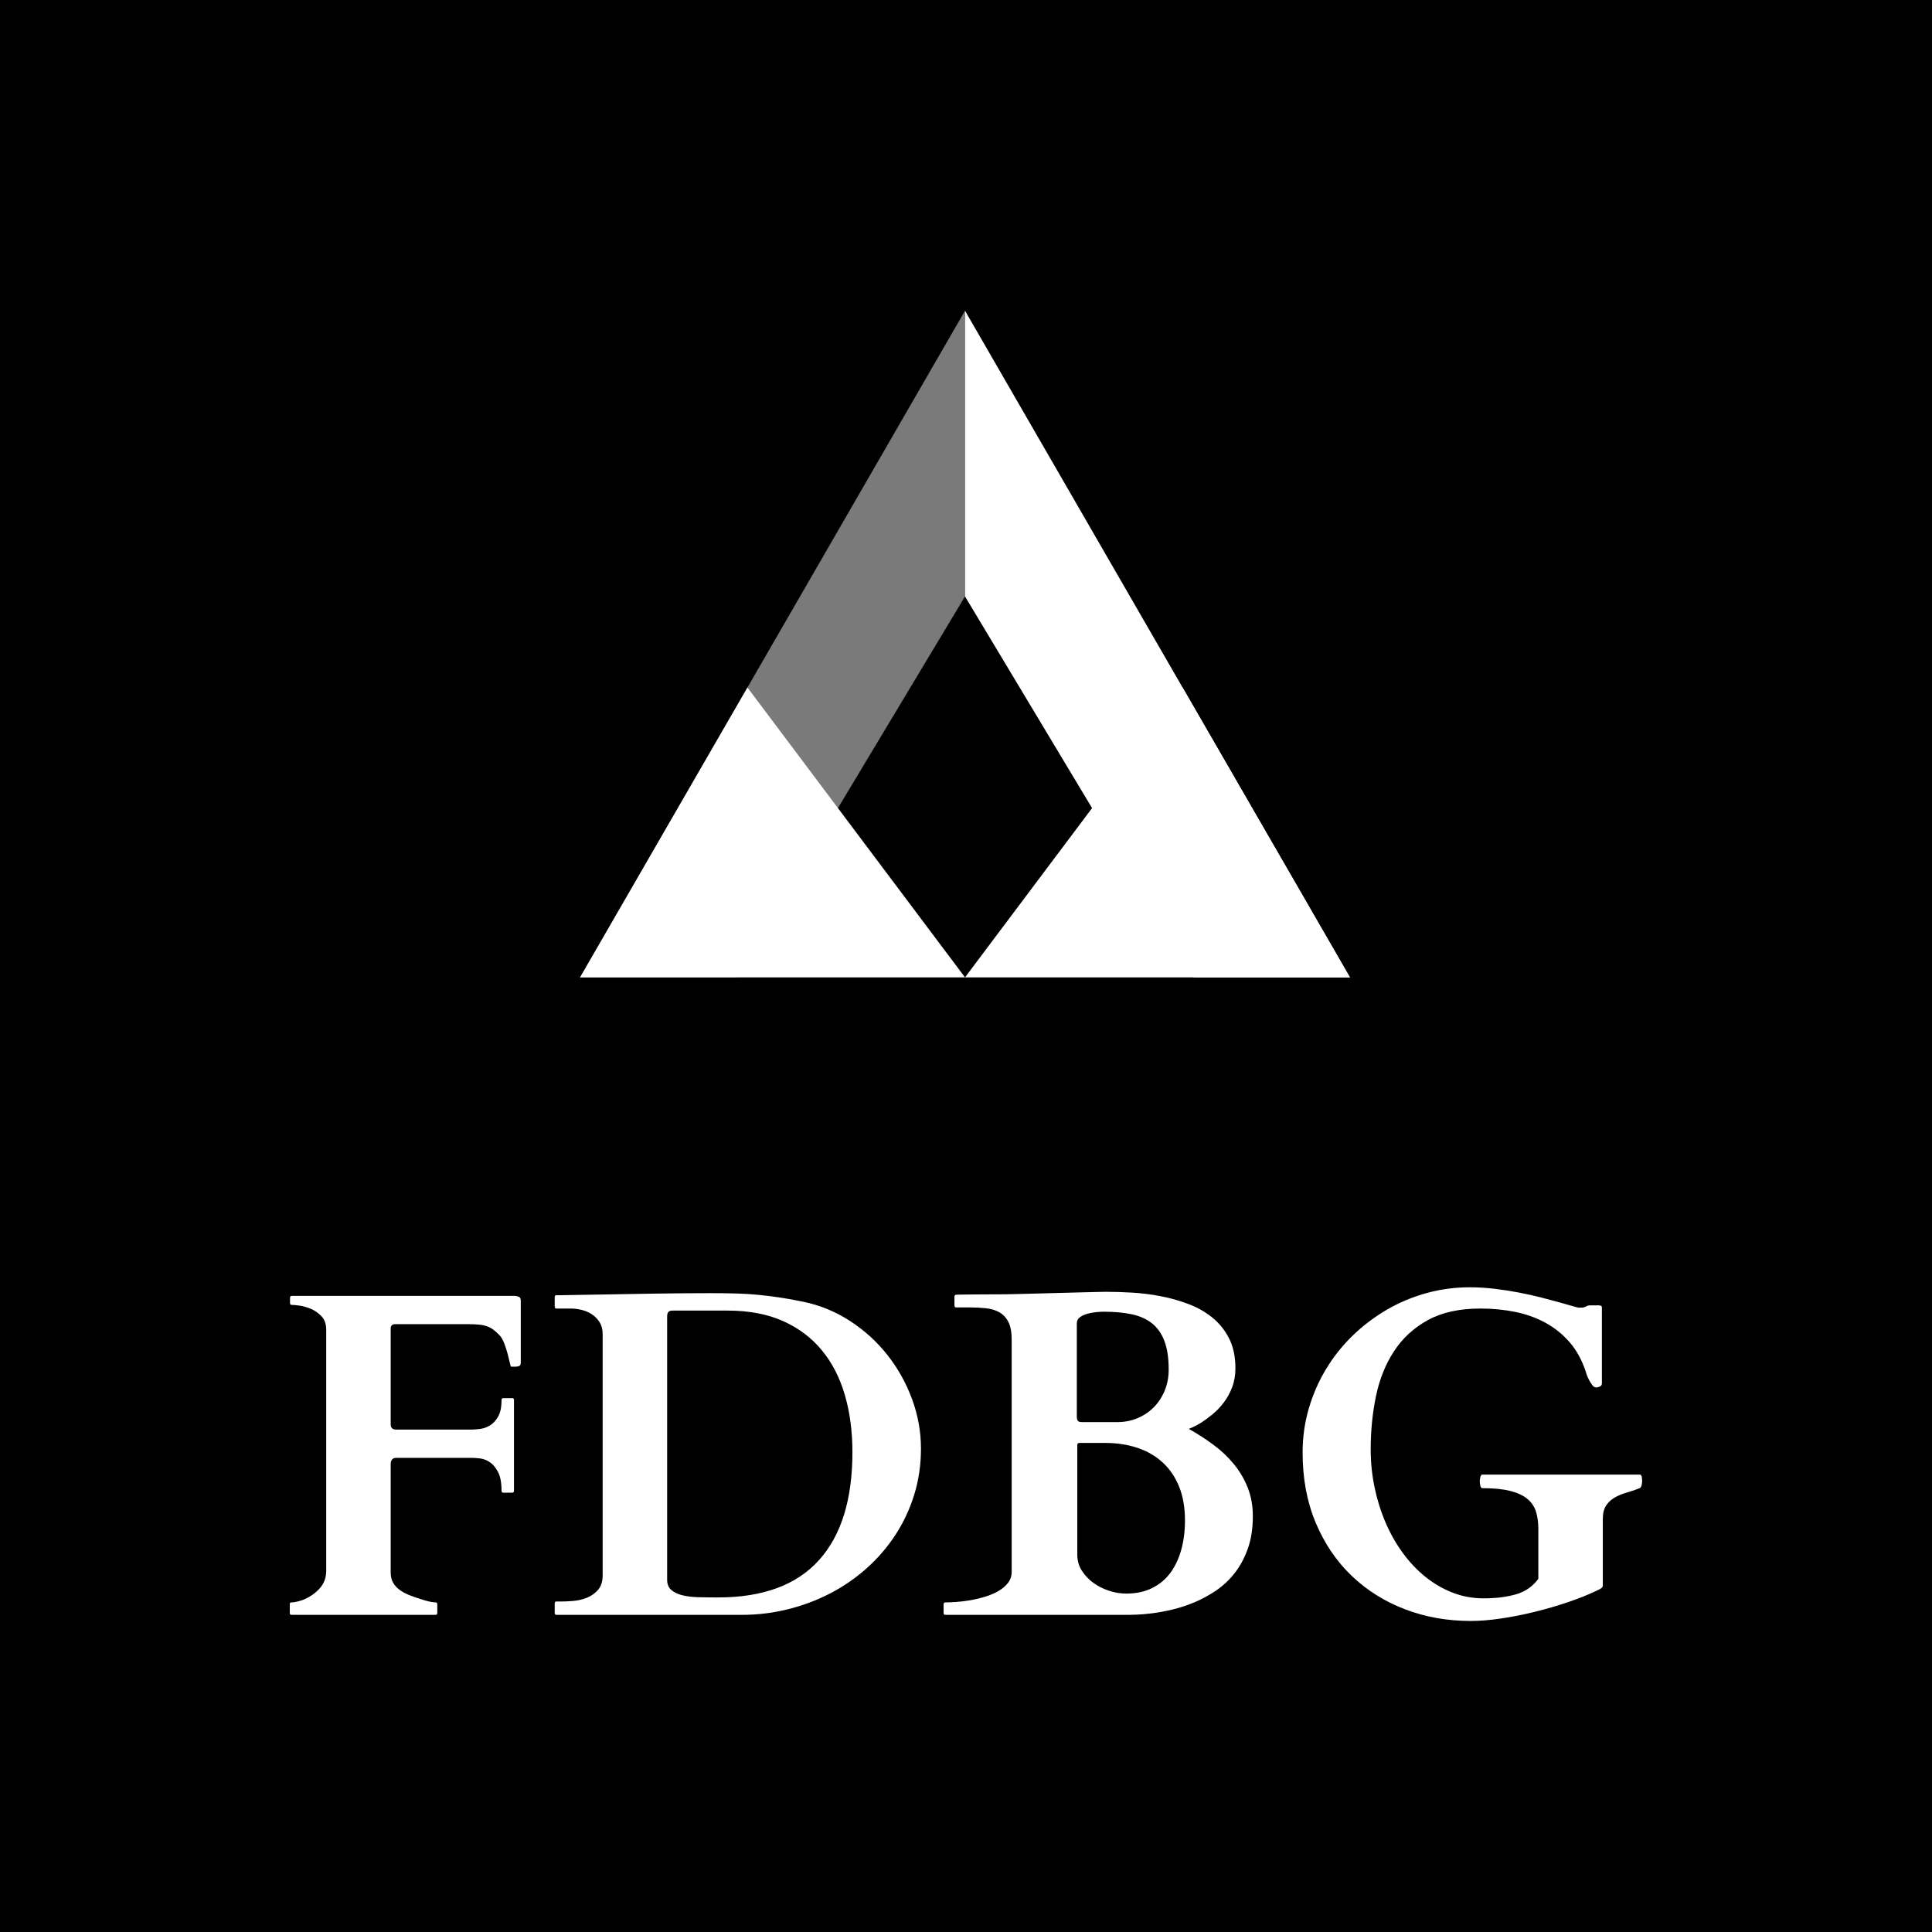 <svg xmlns="http://www.w3.org/2000/svg" width="1000" height="1000" id="empty" style=""><rect width="1000" height="1000" x="0" y="0" fill="#000000" transform="matrix(1,0,0,1,0,0)"></rect><g id="logo" transform="matrix(1,0,0,1,0,0)"><g id="icon" transform="matrix(2.498,0,0,2.498,0,-60.971)"><path fill="#ffffff" d="M830.78 605.066L589.08 605.066L725.68 423.066Z " transform="matrix(0.33,0,0,0.33,5.558,27.255)"></path><path fill="#ffffff" d="M347.38 605.066L589.08 605.066L452.48 423.066Z " transform="matrix(0.33,0,0,0.33,5.558,27.255)"></path><g opacity="0.48" transform="matrix(0.33,0,0,0.33,5.558,27.255)"><path fill="#ffffff" d="M347.38 605.066L445.48 605.066L589.08 365.866L589.08 186.466Z "></path></g><path fill="#ffffff" d="M830.78 605.066L732.68 605.066L589.08 365.866L589.08 186.466Z " transform="matrix(0.33,0,0,0.33,5.558,27.255)"></path><g transform="matrix(0.661,0,0,0.661,5.558,27.255)"></g></g><g id="brand" fill="#ffffff" transform="matrix(2.498,0,0,2.498,0,546.008)"><g transform="matrix(1,0,0,1,-0,0)"><path id="text" transform="matrix(1 0 0 1 -4.031 67.875)" d="M101.672 9.762C102.109 9.762 102.688 9.723 103.406 9.645C104.125 9.567 104.82 9.332 105.492 8.942C106.164 8.551 106.742 7.942 107.227 7.114C107.711 6.285 107.953 5.121 107.953 3.621C107.953 3.371 108.078 3.246 108.328 3.246L110.156 3.246C110.406 3.246 110.531 3.371 110.531 3.621L110.531 22.465C110.531 22.621 110.484 22.723 110.391 22.77C110.297 22.817 110.219 22.84 110.156 22.84L108.328 22.84C108.172 22.84 108.07 22.793 108.023 22.699C107.977 22.606 107.953 22.528 107.953 22.465C107.953 20.778 107.711 19.473 107.227 18.551C106.742 17.629 106.172 16.949 105.516 16.512C104.859 16.074 104.18 15.817 103.477 15.739C102.773 15.66 102.203 15.621 101.766 15.621L86.109 15.621C85.734 15.621 85.453 15.739 85.266 15.973C85.078 16.207 84.984 16.512 84.984 16.887L84.984 39.34C84.984 40.184 85.148 40.895 85.477 41.473C85.805 42.051 86.258 42.551 86.836 42.973C87.414 43.395 88.094 43.762 88.875 44.074C89.656 44.387 90.516 44.684 91.453 44.965C91.922 45.121 92.422 45.262 92.953 45.387C93.484 45.512 93.922 45.574 94.266 45.574C94.453 45.574 94.562 45.629 94.594 45.739C94.625 45.848 94.641 45.918 94.641 45.949L94.641 47.778C94.641 47.84 94.617 47.918 94.57 48.012C94.523 48.106 94.422 48.153 94.266 48.153L64.453 48.153C64.297 48.153 64.195 48.106 64.148 48.012C64.102 47.918 64.078 47.84 64.078 47.778L64.078 45.949C64.078 45.887 64.094 45.809 64.125 45.715C64.156 45.621 64.266 45.574 64.453 45.574C64.797 45.574 65.242 45.504 65.789 45.364C66.336 45.223 66.75 45.09 67.031 44.965C68.375 44.371 69.477 43.582 70.336 42.598C71.195 41.614 71.625 40.418 71.625 39.012L71.625 -10.91C71.625 -12.097 71.297 -13.035 70.641 -13.722C69.984 -14.41 69.242 -14.926 68.414 -15.269C67.586 -15.613 66.805 -15.832 66.07 -15.926C65.336 -16.019 64.875 -16.066 64.688 -16.066L64.5 -16.066C64.344 -16.066 64.242 -16.113 64.195 -16.207C64.148 -16.301 64.125 -16.379 64.125 -16.441L64.125 -17.566C64.125 -17.629 64.148 -17.707 64.195 -17.801C64.242 -17.894 64.344 -17.941 64.5 -17.941L110.812 -17.941C111.188 -17.879 111.469 -17.793 111.656 -17.683C111.844 -17.574 111.938 -17.301 111.938 -16.863L111.938 -4.113C111.938 -3.738 111.828 -3.504 111.609 -3.41C111.391 -3.316 111.141 -3.269 110.859 -3.269L109.922 -3.269C109.859 -3.301 109.773 -3.574 109.664 -4.09C109.555 -4.605 109.406 -5.215 109.219 -5.918C109.031 -6.621 108.805 -7.324 108.539 -8.027C108.273 -8.73 107.969 -9.285 107.625 -9.691C107.188 -10.16 106.766 -10.551 106.359 -10.863C105.953 -11.176 105.5 -11.426 105 -11.613C104.5 -11.801 103.922 -11.926 103.266 -11.988C102.609 -12.051 101.812 -12.082 100.875 -12.082L85.922 -12.082C85.297 -12.082 84.984 -11.769 84.984 -11.144L84.984 8.684C84.984 9.403 85.359 9.762 86.109 9.762L101.672 9.762L101.672 9.762ZM119.344 48.153C119.156 48.153 119.047 48.098 119.016 47.989C118.984 47.879 118.969 47.809 118.969 47.778L118.969 45.762C118.969 45.731 118.984 45.66 119.016 45.551C119.047 45.442 119.156 45.387 119.344 45.387L120.375 45.387C121.031 45.387 121.844 45.348 122.812 45.27C123.781 45.192 124.719 44.973 125.625 44.614C126.531 44.254 127.305 43.707 127.945 42.973C128.586 42.239 128.906 41.231 128.906 39.949L128.906 -10.019C128.906 -10.988 128.695 -11.808 128.273 -12.48C127.852 -13.152 127.32 -13.699 126.68 -14.121C126.039 -14.543 125.328 -14.847 124.547 -15.035C123.766 -15.222 123.031 -15.316 122.344 -15.316L119.344 -15.316C119.156 -15.316 119.047 -15.371 119.016 -15.48C118.984 -15.59 118.969 -15.66 118.969 -15.691L118.969 -17.707C118.969 -17.738 118.984 -17.808 119.016 -17.918C119.047 -18.027 119.156 -18.082 119.344 -18.082L120.375 -18.082L139.641 -18.41C141.453 -18.441 143.414 -18.465 145.523 -18.48C147.633 -18.496 149.594 -18.504 151.406 -18.504C153.375 -18.504 155.141 -18.48 156.703 -18.433C158.266 -18.386 159.766 -18.293 161.203 -18.152C162.641 -18.011 164.094 -17.832 165.562 -17.613C167.031 -17.394 168.672 -17.097 170.484 -16.722C173.953 -16.004 177.18 -14.676 180.164 -12.738C183.148 -10.801 185.727 -8.457 187.898 -5.707C190.07 -2.957 191.773 0.09 193.008 3.434C194.242 6.778 194.859 10.199 194.859 13.699C194.859 17.074 194.391 20.27 193.453 23.285C192.516 26.301 191.211 29.082 189.539 31.629C187.867 34.176 185.883 36.473 183.586 38.52C181.289 40.567 178.766 42.301 176.016 43.723C173.266 45.145 170.344 46.239 167.25 47.004C164.156 47.77 160.984 48.153 157.734 48.153L120.703 48.153L119.344 48.153ZM142.266 40.887C142.266 41.793 142.555 42.496 143.133 42.996C143.711 43.496 144.477 43.864 145.43 44.098C146.383 44.332 147.5 44.465 148.781 44.496C150.062 44.528 151.406 44.543 152.812 44.543C162.094 44.543 169.055 41.981 173.695 36.856C178.336 31.731 180.656 24.262 180.656 14.449C180.656 10.137 180.133 6.184 179.086 2.59C178.039 -1.004 176.445 -4.097 174.305 -6.691C172.164 -9.285 169.477 -11.301 166.242 -12.738C163.008 -14.176 159.188 -14.894 154.781 -14.894L143.438 -14.894C142.969 -14.894 142.656 -14.793 142.5 -14.59C142.344 -14.386 142.266 -14.066 142.266 -13.629L142.266 40.653L142.266 40.887ZM199.547 45.949C199.547 45.887 199.57 45.809 199.617 45.715C199.664 45.621 199.766 45.574 199.922 45.574C200.516 45.574 201.266 45.543 202.172 45.481C203.078 45.418 204.039 45.301 205.055 45.129C206.07 44.957 207.094 44.715 208.125 44.403C209.156 44.09 210.078 43.699 210.891 43.231C211.703 42.762 212.367 42.199 212.883 41.543C213.398 40.887 213.656 40.106 213.656 39.199L213.656 -8.847C213.656 -10.441 213.422 -11.683 212.953 -12.574C212.484 -13.465 211.852 -14.129 211.055 -14.566C210.258 -15.004 209.328 -15.277 208.266 -15.386C207.203 -15.496 206.062 -15.551 204.844 -15.551L202.172 -15.551C202.016 -15.551 201.914 -15.597 201.867 -15.691C201.82 -15.785 201.797 -15.863 201.797 -15.926L201.797 -17.801C201.797 -17.863 201.82 -17.941 201.867 -18.035C201.914 -18.129 202.016 -18.176 202.172 -18.176C202.203 -18.176 202.367 -18.183 202.664 -18.199C202.961 -18.215 203.484 -18.222 204.234 -18.222C204.984 -18.222 206 -18.23 207.281 -18.246C208.562 -18.261 210.234 -18.269 212.297 -18.269C212.734 -18.269 213.492 -18.285 214.57 -18.316C215.648 -18.347 216.883 -18.379 218.273 -18.41C219.664 -18.441 221.133 -18.48 222.68 -18.527C224.227 -18.574 225.695 -18.613 227.086 -18.644C228.477 -18.676 229.719 -18.707 230.812 -18.738C231.906 -18.769 232.703 -18.785 233.203 -18.785C234.797 -18.785 236.57 -18.73 238.523 -18.621C240.477 -18.511 242.445 -18.269 244.43 -17.894C246.414 -17.519 248.344 -16.98 250.219 -16.277C252.094 -15.574 253.758 -14.636 255.211 -13.465C256.664 -12.293 257.828 -10.847 258.703 -9.129C259.578 -7.41 260.016 -5.347 260.016 -2.941C260.016 -1.504 259.789 -0.191 259.336 0.996C258.883 2.184 258.305 3.239 257.602 4.16C256.898 5.082 256.141 5.879 255.328 6.551C254.516 7.223 253.758 7.785 253.055 8.239C252.352 8.692 251.742 9.028 251.227 9.246C250.711 9.465 250.422 9.59 250.359 9.621C252.141 10.621 253.836 11.715 255.445 12.903C257.055 14.09 258.469 15.426 259.688 16.91C260.906 18.395 261.867 20.028 262.57 21.809C263.273 23.59 263.625 25.559 263.625 27.715C263.625 30.246 263.281 32.481 262.594 34.418C261.906 36.356 261 38.043 259.875 39.481C258.75 40.918 257.461 42.129 256.008 43.114C254.555 44.098 253.062 44.91 251.531 45.551C250 46.192 248.477 46.692 246.961 47.051C245.445 47.41 244.062 47.668 242.812 47.824C241.562 47.981 240.508 48.074 239.648 48.106C238.789 48.137 238.234 48.153 237.984 48.153L199.922 48.153C199.766 48.153 199.664 48.106 199.617 48.012C199.57 47.918 199.547 47.84 199.547 47.778L199.547 45.949ZM227.25 35.684C227.25 36.903 227.562 38.004 228.188 38.989C228.812 39.973 229.609 40.817 230.578 41.52C231.547 42.223 232.633 42.77 233.836 43.16C235.039 43.551 236.234 43.746 237.422 43.746C239.422 43.746 241.188 43.371 242.719 42.621C244.25 41.871 245.516 40.824 246.516 39.481C247.516 38.137 248.273 36.535 248.789 34.676C249.305 32.817 249.562 30.778 249.562 28.559C249.562 25.903 249.156 23.574 248.344 21.574C247.531 19.574 246.391 17.903 244.922 16.559C243.453 15.215 241.703 14.207 239.672 13.535C237.641 12.864 235.406 12.528 232.969 12.528L227.859 12.528C227.547 12.528 227.367 12.582 227.32 12.692C227.273 12.801 227.25 12.918 227.25 13.043L227.25 35.684ZM235.547 8.215C237.047 8.215 238.445 7.942 239.742 7.395C241.039 6.848 242.164 6.09 243.117 5.121C244.07 4.153 244.82 3.004 245.367 1.676C245.914 0.348 246.188 -1.097 246.188 -2.66C246.188 -5.035 245.898 -6.996 245.32 -8.543C244.742 -10.09 243.891 -11.316 242.766 -12.222C241.641 -13.129 240.242 -13.761 238.57 -14.121C236.898 -14.48 234.969 -14.66 232.781 -14.66C232.312 -14.66 231.758 -14.629 231.117 -14.566C230.477 -14.504 229.859 -14.386 229.266 -14.215C228.672 -14.043 228.172 -13.801 227.766 -13.488C227.359 -13.176 227.156 -12.769 227.156 -12.269L227.156 7.324C227.156 7.418 227.203 7.59 227.297 7.84C227.391 8.09 227.703 8.215 228.234 8.215L235.547 8.215ZM273.938 14.543C273.938 11.387 274.359 8.356 275.203 5.449C276.047 2.543 277.234 -0.183 278.766 -2.73C280.297 -5.277 282.133 -7.59 284.273 -9.668C286.414 -11.746 288.766 -13.535 291.328 -15.035C293.891 -16.535 296.633 -17.691 299.555 -18.504C302.477 -19.316 305.484 -19.722 308.578 -19.722C310.234 -19.722 311.922 -19.621 313.641 -19.418C315.359 -19.215 317.039 -18.957 318.68 -18.644C320.32 -18.332 321.875 -17.988 323.344 -17.613C324.812 -17.238 326.102 -16.894 327.211 -16.582C328.32 -16.269 329.227 -16.011 329.93 -15.808C330.633 -15.605 331.031 -15.504 331.125 -15.504L331.688 -15.504C331.938 -15.504 332.133 -15.527 332.273 -15.574C332.414 -15.621 332.539 -15.676 332.648 -15.738C332.758 -15.801 332.875 -15.855 333 -15.902C333.125 -15.949 333.312 -15.972 333.562 -15.972L335.438 -15.972C335.5 -15.972 335.602 -15.949 335.742 -15.902C335.883 -15.855 335.953 -15.707 335.953 -15.457L335.953 0.153C335.953 0.496 335.805 0.731 335.508 0.856C335.211 0.981 334.953 1.043 334.734 1.043C334.453 1.012 334.203 0.856 333.984 0.574C333.766 0.293 333.562 -0.019 333.375 -0.363C333.188 -0.707 333.031 -1.035 332.906 -1.347C332.781 -1.66 332.703 -1.894 332.672 -2.051C331.891 -4.488 330.789 -6.543 329.367 -8.215C327.945 -9.886 326.273 -11.254 324.352 -12.316C322.43 -13.379 320.32 -14.144 318.023 -14.613C315.727 -15.082 313.312 -15.316 310.781 -15.316C306.438 -15.316 302.812 -14.519 299.906 -12.926C297 -11.332 294.664 -9.191 292.898 -6.504C291.133 -3.816 289.883 -0.715 289.148 2.801C288.414 6.317 288.047 10.012 288.047 13.887C288.047 16.543 288.312 19.153 288.844 21.715C289.375 24.278 290.133 26.707 291.117 29.004C292.102 31.301 293.297 33.41 294.703 35.332C296.109 37.254 297.68 38.91 299.414 40.301C301.148 41.692 303.023 42.778 305.039 43.559C307.055 44.34 309.188 44.731 311.438 44.731C313.969 44.731 316.195 44.457 318.117 43.91C320.039 43.364 321.594 42.293 322.781 40.699L322.781 30.34C322.781 28.996 322.617 27.801 322.289 26.754C321.961 25.707 321.359 24.824 320.484 24.106C319.609 23.387 318.422 22.84 316.922 22.465C315.422 22.09 313.5 21.903 311.156 21.903C310.969 21.903 310.836 21.723 310.758 21.364C310.68 21.004 310.641 20.699 310.641 20.449C310.641 20.293 310.68 20.028 310.758 19.653C310.836 19.278 310.969 19.09 311.156 19.09L343.781 19.09C344.031 19.09 344.18 19.27 344.227 19.629C344.273 19.989 344.297 20.262 344.297 20.449C344.297 20.606 344.266 20.856 344.203 21.199C344.141 21.543 344 21.778 343.781 21.903C342.938 22.246 342.07 22.543 341.18 22.793C340.289 23.043 339.469 23.371 338.719 23.778C337.969 24.184 337.352 24.739 336.867 25.442C336.383 26.145 336.141 27.106 336.141 28.324L336.141 42.012C336.141 42.262 336.039 42.465 335.836 42.621C335.633 42.778 335.312 42.949 334.875 43.137C333.125 43.981 331.141 44.778 328.922 45.528C326.703 46.278 324.422 46.942 322.078 47.52C319.734 48.098 317.406 48.559 315.094 48.903C312.781 49.246 310.672 49.418 308.766 49.418C303.922 49.418 299.391 48.614 295.172 47.004C290.953 45.395 287.266 43.082 284.109 40.067C280.953 37.051 278.469 33.387 276.656 29.074C274.844 24.762 273.938 19.918 273.938 14.543Z "></path></g></g></g></svg>